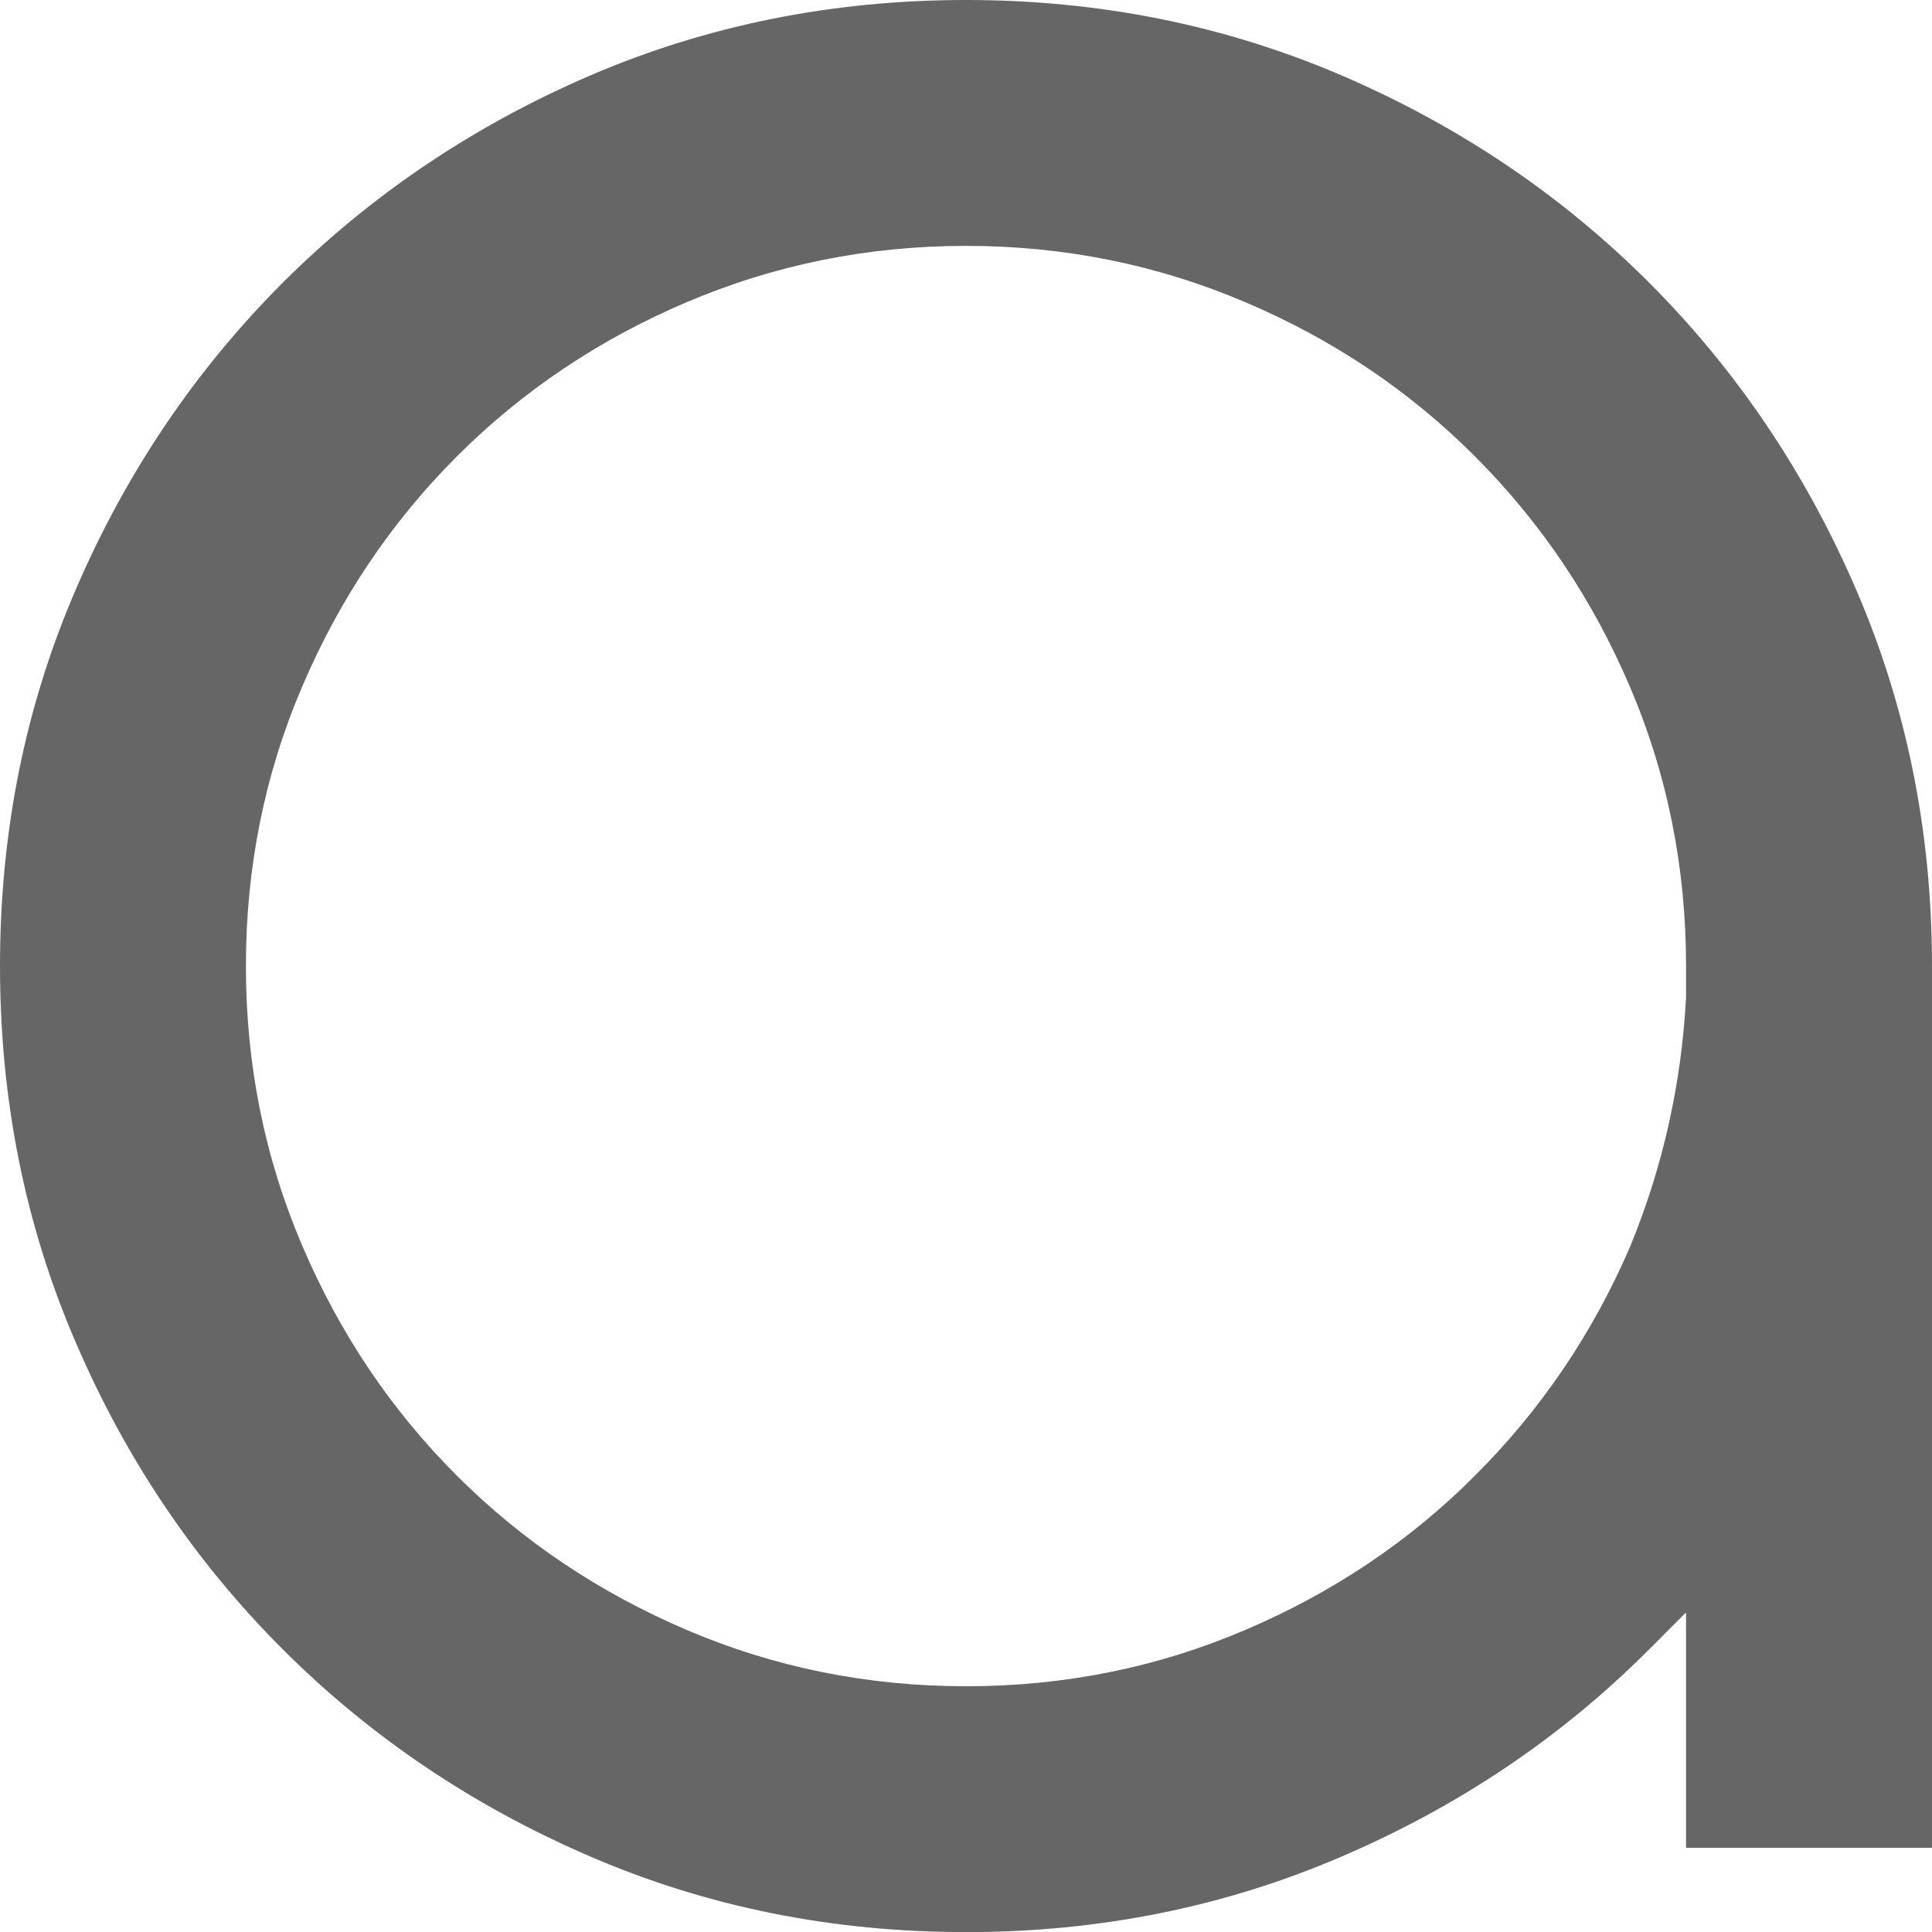 <!-- Generator: Adobe Illustrator 19.2.0, SVG Export Plug-In  -->
<svg version="1.1"
	 xmlns="http://www.w3.org/2000/svg" xmlns:xlink="http://www.w3.org/1999/xlink" xmlns:a="http://ns.adobe.com/AdobeSVGViewerExtensions/3.0/"
	 x="0px" y="0px" width="184.99px" height="185px" viewBox="0 0 184.99 185" style="enable-background:new 0 0 184.99 185;"
	 xml:space="preserve">
<style type="text/css">
	.st0{fill:#666666;}
</style>
<defs>
</defs>
<path class="st0" d="M0,92.493c0-12.776,2.395-24.784,7.228-35.98c4.814-11.216,11.435-21.024,19.843-29.442
	c8.418-8.403,18.23-15.01,29.427-19.838C67.709,2.414,79.712,0,92.502,0c12.771,0,24.764,2.414,35.989,7.233
	c11.211,4.828,21.024,11.435,29.422,19.838c8.403,8.418,15.009,18.226,19.838,29.442c4.828,11.196,7.238,23.204,7.238,35.98v84.434
	h-23.55v-22.539c-1.117,1.127-2.351,2.351-3.696,3.702c-8.297,8.287-18.041,14.844-29.252,19.663
	C117.266,182.59,105.273,185,92.502,185c-12.79,0-24.793-2.409-36.004-7.247c-11.197-4.819-21.009-11.425-29.427-19.833
	c-8.409-8.409-15.029-18.206-19.843-29.442C2.395,117.276,0,105.268,0,92.493z M23.545,92.493c0,9.443,1.792,18.342,5.377,26.745
	c3.585,8.413,8.52,15.758,14.792,22.024c6.286,6.296,13.64,11.216,22.034,14.806c8.428,3.595,17.331,5.392,26.755,5.392
	c9.404,0,18.323-1.797,26.731-5.392c8.418-3.59,15.753-8.51,22.024-14.806c6.276-6.266,11.226-13.553,14.811-21.859
	c3.133-7.602,4.925-15.569,5.372-23.87v-3.041c0-9.414-1.787-18.333-5.372-26.722c-3.585-8.418-8.535-15.753-14.811-22.039
	c-6.271-6.29-13.606-11.226-22.024-14.796c-8.408-3.585-17.327-5.392-26.731-5.392c-9.424,0-18.328,1.807-26.755,5.392
	c-8.394,3.57-15.748,8.506-22.034,14.796c-6.271,6.286-11.207,13.621-14.792,22.039C25.337,74.16,23.545,83.079,23.545,92.493z"/>
</svg>